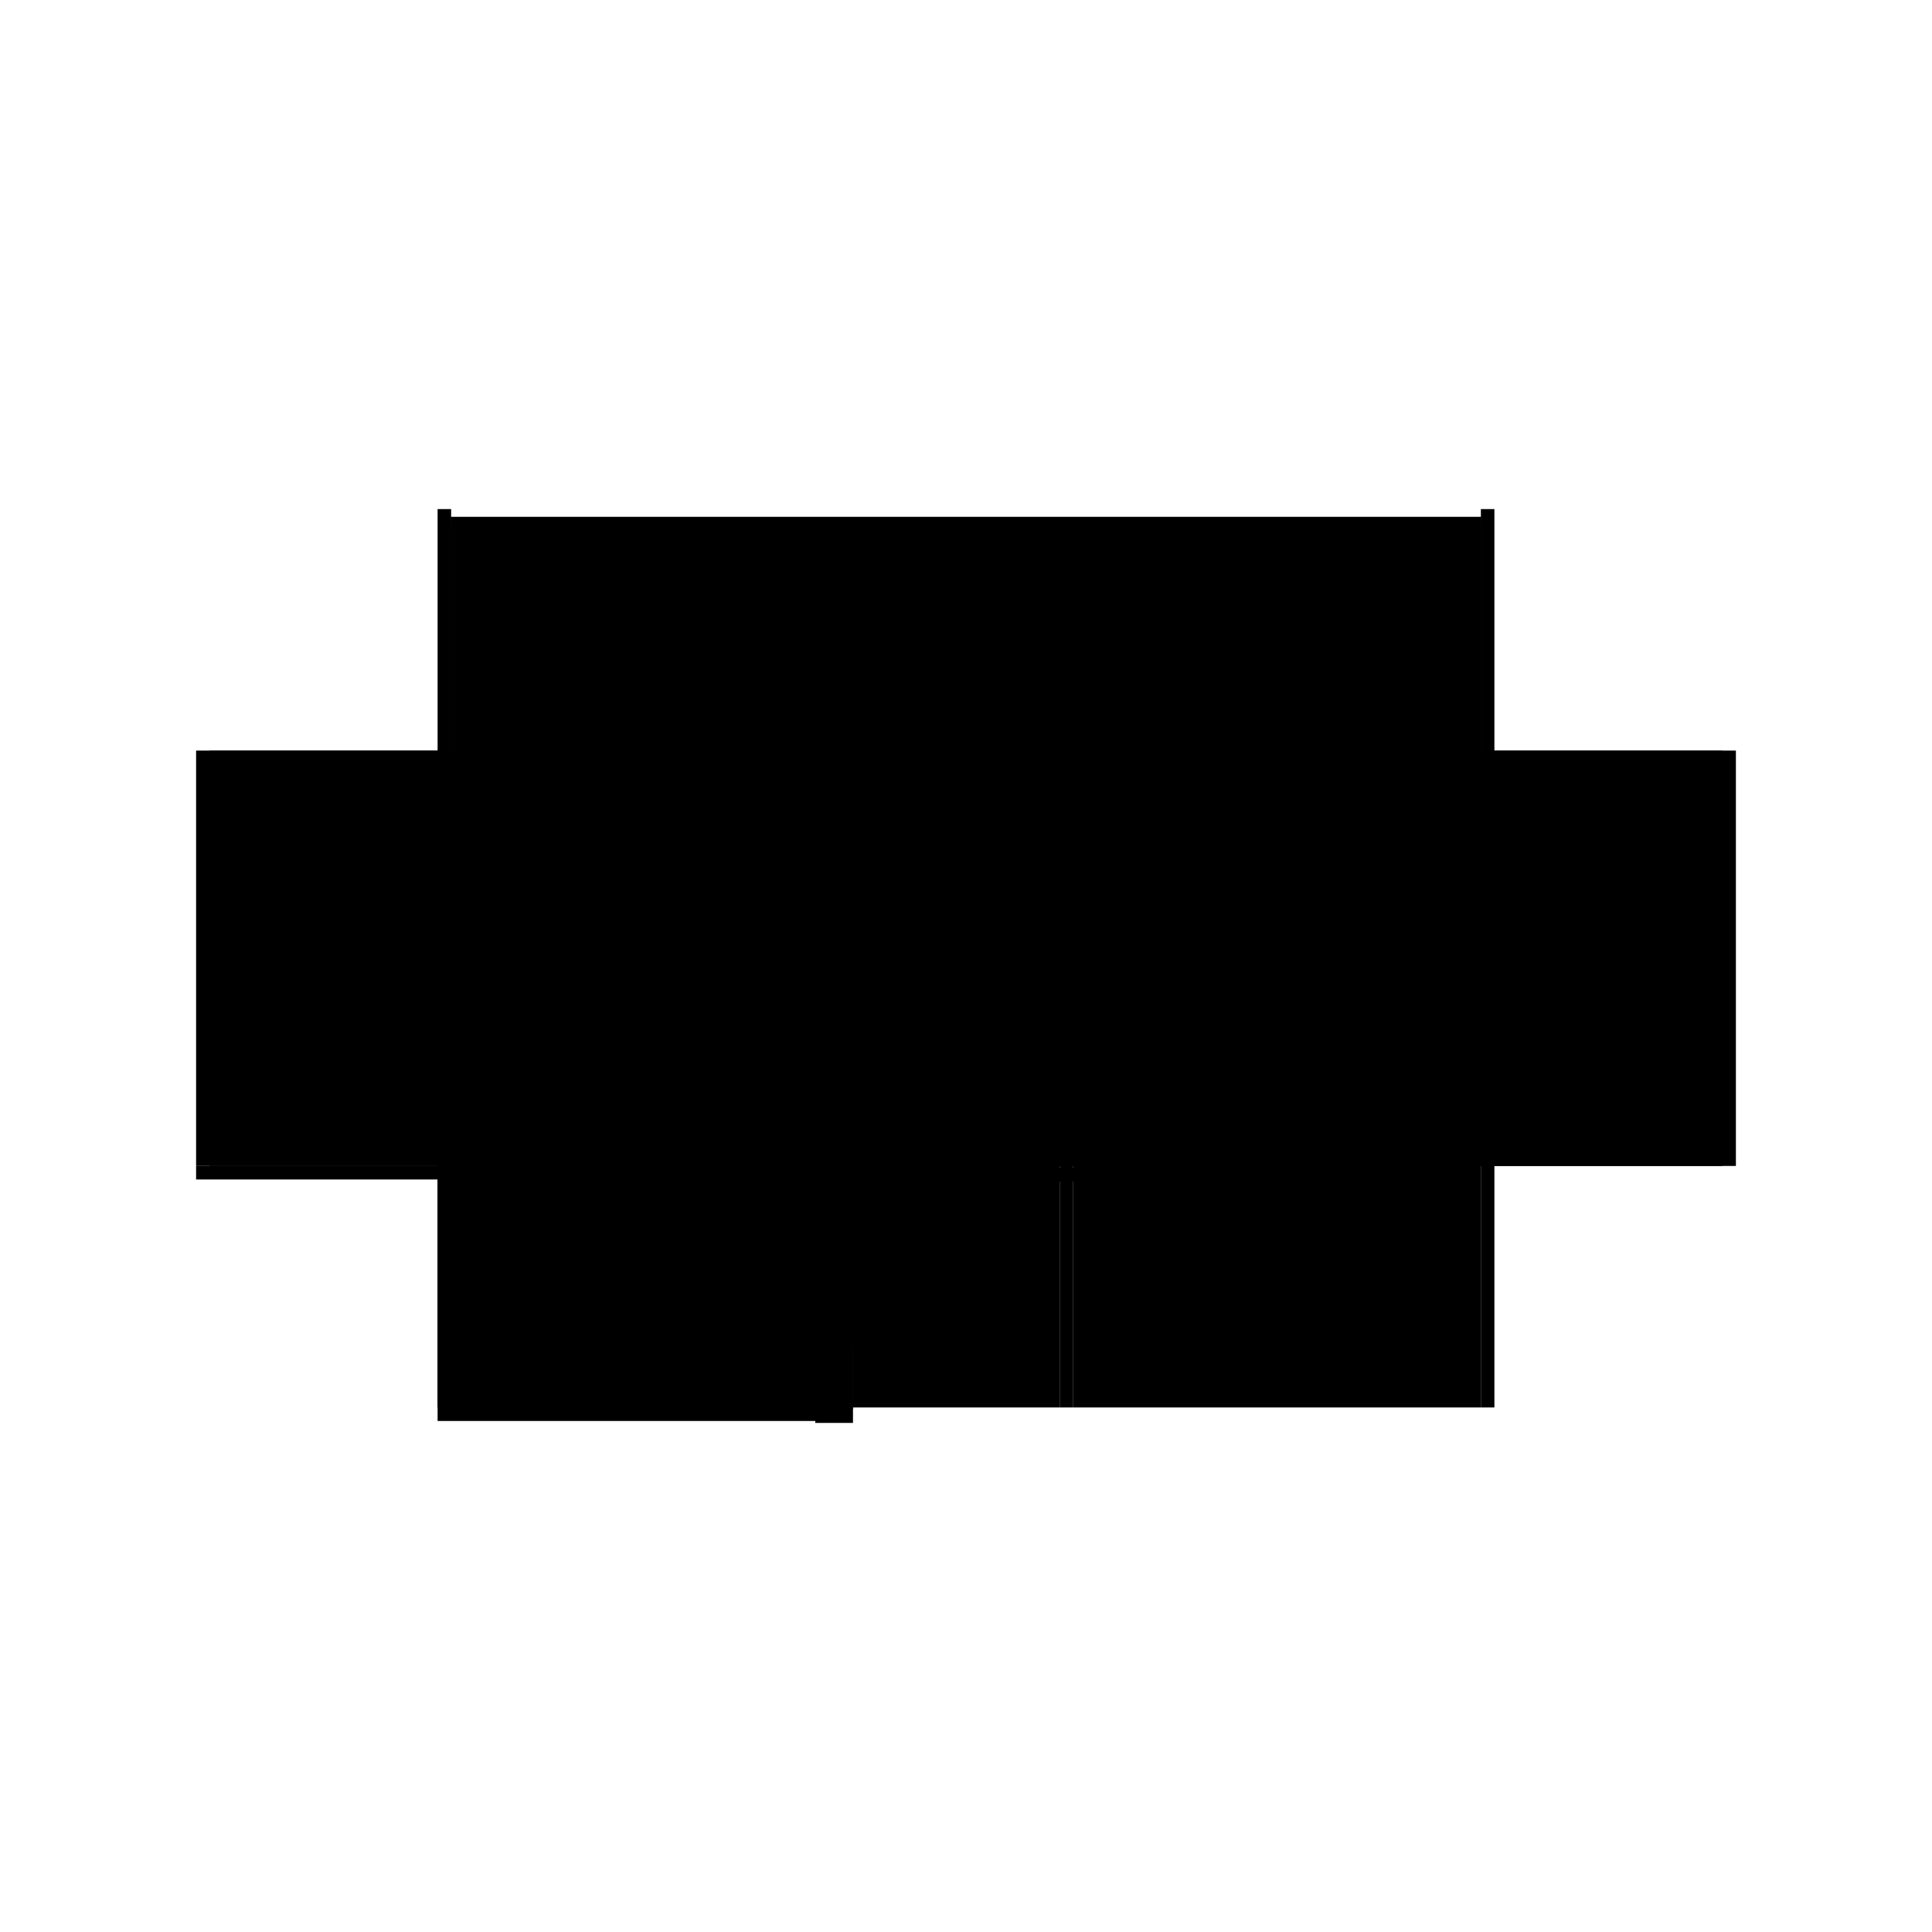 <?xml version="1.0" encoding="utf-8" ?>
<svg xmlns="http://www.w3.org/2000/svg" xmlns:ev="http://www.w3.org/2001/xml-events" xmlns:xlink="http://www.w3.org/1999/xlink" baseProfile="full" height="100%" version="1.1" viewBox="-1,-1,2,2" width="100%">
  <defs>
    <style type="text/css"><![CDATA[.vectorEffectClass {vector-effect: non-scaling-stroke;}]]></style>
  </defs>
  <line class="vectorEffectClass" fill="none" stroke="black" stroke-width="0.5" x1="-0.533" x2="0.104" y1="-0.215" y2="-0.215"/>
  <line class="vectorEffectClass" fill="none" stroke="black" stroke-width="0.5" x1="-0.533" x2="0.097" y1="-0.211" y2="-0.211"/>
  <line class="vectorEffectClass" fill="none" stroke="black" stroke-width="0.5" x1="-0.547" x2="-0.547" y1="0.207" y2="-0.223"/>
  <line class="vectorEffectClass" fill="none" stroke="black" stroke-width="0.5" x1="0.547" x2="0.547" y1="0.207" y2="-0.223"/>
  <line class="vectorEffectClass" fill="none" stroke="black" stroke-width="0.5" x1="0.104" x2="0.533" y1="-0.215" y2="-0.215"/>
  <line class="vectorEffectClass" fill="none" stroke="black" stroke-width="0.5" x1="0.111" x2="0.533" y1="-0.211" y2="-0.211"/>
  <line class="vectorEffectClass" fill="none" stroke="black" stroke-width="0.5" x1="0.111" x2="0.533" y1="0.207" y2="0.207"/>
  <line class="vectorEffectClass" fill="none" stroke="black" stroke-width="0.5" x1="-0.533" x2="-0.533" y1="0.207" y2="-0.211"/>
  <line class="vectorEffectClass" fill="none" stroke="black" stroke-width="0.5" x1="0.533" x2="0.533" y1="0.207" y2="-0.211"/>
  <line class="vectorEffectClass" fill="none" stroke="black" stroke-width="0.5" x1="-0.547" x2="-0.156" y1="0.221" y2="0.221"/>
  <line class="vectorEffectClass" fill="none" stroke="black" stroke-width="0.5" x1="-0.533" x2="-0.156" y1="0.207" y2="0.207"/>
  <line class="vectorEffectClass" fill="none" stroke="black" stroke-width="0.5" x1="-0.117" x2="0.097" y1="0.207" y2="0.207"/>
  <line class="vectorEffectClass" fill="none" stroke="black" stroke-width="0.5" x1="-0.156" x2="-0.117" y1="0.223" y2="0.223"/>
  <line class="vectorEffectClass" fill="none" stroke="black" stroke-width="0.5" x1="-0.156" x2="-0.117" y1="0.209" y2="0.209"/>
  <line class="vectorEffectClass" fill="none" stroke="black" stroke-width="0.5" x1="-0.156" x2="-0.131" y1="0.207" y2="0.207"/>
  <line class="vectorEffectClass" fill="none" stroke="black" stroke-width="0.5" x1="-0.547" x2="-0.547" y1="0.221" y2="0.207"/>
  <line class="vectorEffectClass" fill="none" stroke="black" stroke-width="0.5" x1="-0.547" x2="-0.533" y1="0.207" y2="0.207"/>
  <line class="vectorEffectClass" fill="none" stroke="black" stroke-width="0.5" x1="-0.547" x2="-0.533" y1="-0.223" y2="-0.223"/>
  <line class="vectorEffectClass" fill="none" stroke="black" stroke-width="0.5" x1="-0.117" x2="-0.117" y1="0.223" y2="0.209"/>
  <line class="vectorEffectClass" fill="none" stroke="black" stroke-width="0.5" x1="0.533" x2="0.547" y1="0.207" y2="0.207"/>
  <line class="vectorEffectClass" fill="none" stroke="black" stroke-width="0.5" x1="0.533" x2="0.547" y1="-0.223" y2="-0.223"/>
  <line class="vectorEffectClass" fill="none" stroke="black" stroke-width="0.5" x1="-0.131" x2="-0.117" y1="0.207" y2="0.207"/>
  <line class="vectorEffectClass" fill="none" stroke="black" stroke-width="0.5" x1="0.097" x2="0.111" y1="0.207" y2="0.207"/>
  <line class="vectorEffectClass" fill="none" stroke="black" stroke-width="0.5" x1="-0.156" x2="-0.156" y1="0.221" y2="0.209"/>
  <line class="vectorEffectClass" fill="none" stroke="black" stroke-width="0.5" x1="-0.533" x2="-0.533" y1="-0.215" y2="-0.223"/>
  <line class="vectorEffectClass" fill="none" stroke="black" stroke-width="0.5" x1="0.533" x2="0.533" y1="-0.215" y2="-0.223"/>
  <line class="vectorEffectClass" fill="none" stroke="black" stroke-width="0.5" x1="0.533" x2="0.54" y1="-0.215" y2="-0.215"/>
  <line class="vectorEffectClass" fill="none" stroke="black" stroke-width="0.5" x1="0.104" x2="0.111" y1="-0.211" y2="-0.211"/>
  <line class="vectorEffectClass" fill="none" stroke="black" stroke-width="0.5" x1="0.533" x2="0.54" y1="-0.211" y2="-0.211"/>
  <line class="vectorEffectClass" fill="none" stroke="black" stroke-width="0.5" x1="-0.54" x2="-0.533" y1="-0.215" y2="-0.215"/>
  <line class="vectorEffectClass" fill="none" stroke="black" stroke-width="0.5" x1="-0.54" x2="-0.533" y1="-0.211" y2="-0.211"/>
  <line class="vectorEffectClass" fill="none" stroke="black" stroke-width="0.5" x1="0.097" x2="0.104" y1="-0.211" y2="-0.211"/>
  <line class="vectorEffectClass" fill="none" stroke="black" stroke-width="0.5" x1="-0.54" x2="-0.54" y1="-0.211" y2="-0.215"/>
  <line class="vectorEffectClass" fill="none" stroke="black" stroke-width="0.5" x1="0.104" x2="0.104" y1="-0.211" y2="-0.215"/>
  <line class="vectorEffectClass" fill="none" stroke="black" stroke-width="0.5" x1="-0.533" x2="-0.533" y1="-0.211" y2="-0.215"/>
  <line class="vectorEffectClass" fill="none" stroke="black" stroke-width="0.5" x1="0.54" x2="0.54" y1="-0.211" y2="-0.215"/>
  <line class="vectorEffectClass" fill="none" stroke="black" stroke-width="0.5" x1="0.533" x2="0.533" y1="-0.211" y2="-0.215"/>
  <line class="vectorEffectClass" fill="none" stroke="black" stroke-width="0.5" x1="-0.156" x2="-0.156" y1="0.209" y2="0.207"/>
  <line class="vectorEffectClass" fill="none" stroke="black" stroke-width="0.5" x1="-0.156" x2="-0.156" y1="0.223" y2="0.221"/>
  <line class="vectorEffectClass" fill="none" stroke="black" stroke-dasharray="5.0 5.0" stroke-width="0.5" x1="0.097" x2="0.097" y1="0.207" y2="-0.211"/>
  <line class="vectorEffectClass" fill="none" stroke="black" stroke-dasharray="5.0 5.0" stroke-width="0.5" x1="0.111" x2="0.111" y1="0.207" y2="-0.211"/>
  <line class="vectorEffectClass" fill="none" stroke="black" stroke-dasharray="5.0 5.0" stroke-width="0.5" x1="-0.131" x2="-0.131" y1="0.207" y2="0.145"/>
  <line class="vectorEffectClass" fill="none" stroke="black" stroke-dasharray="5.0 5.0" stroke-width="0.5" x1="-0.117" x2="-0.117" y1="0.207" y2="0.145"/>
  <line class="vectorEffectClass" fill="none" stroke="black" stroke-dasharray="5.0 5.0" stroke-width="0.5" x1="-0.131" x2="-0.117" y1="0.145" y2="0.145"/>
</svg>
